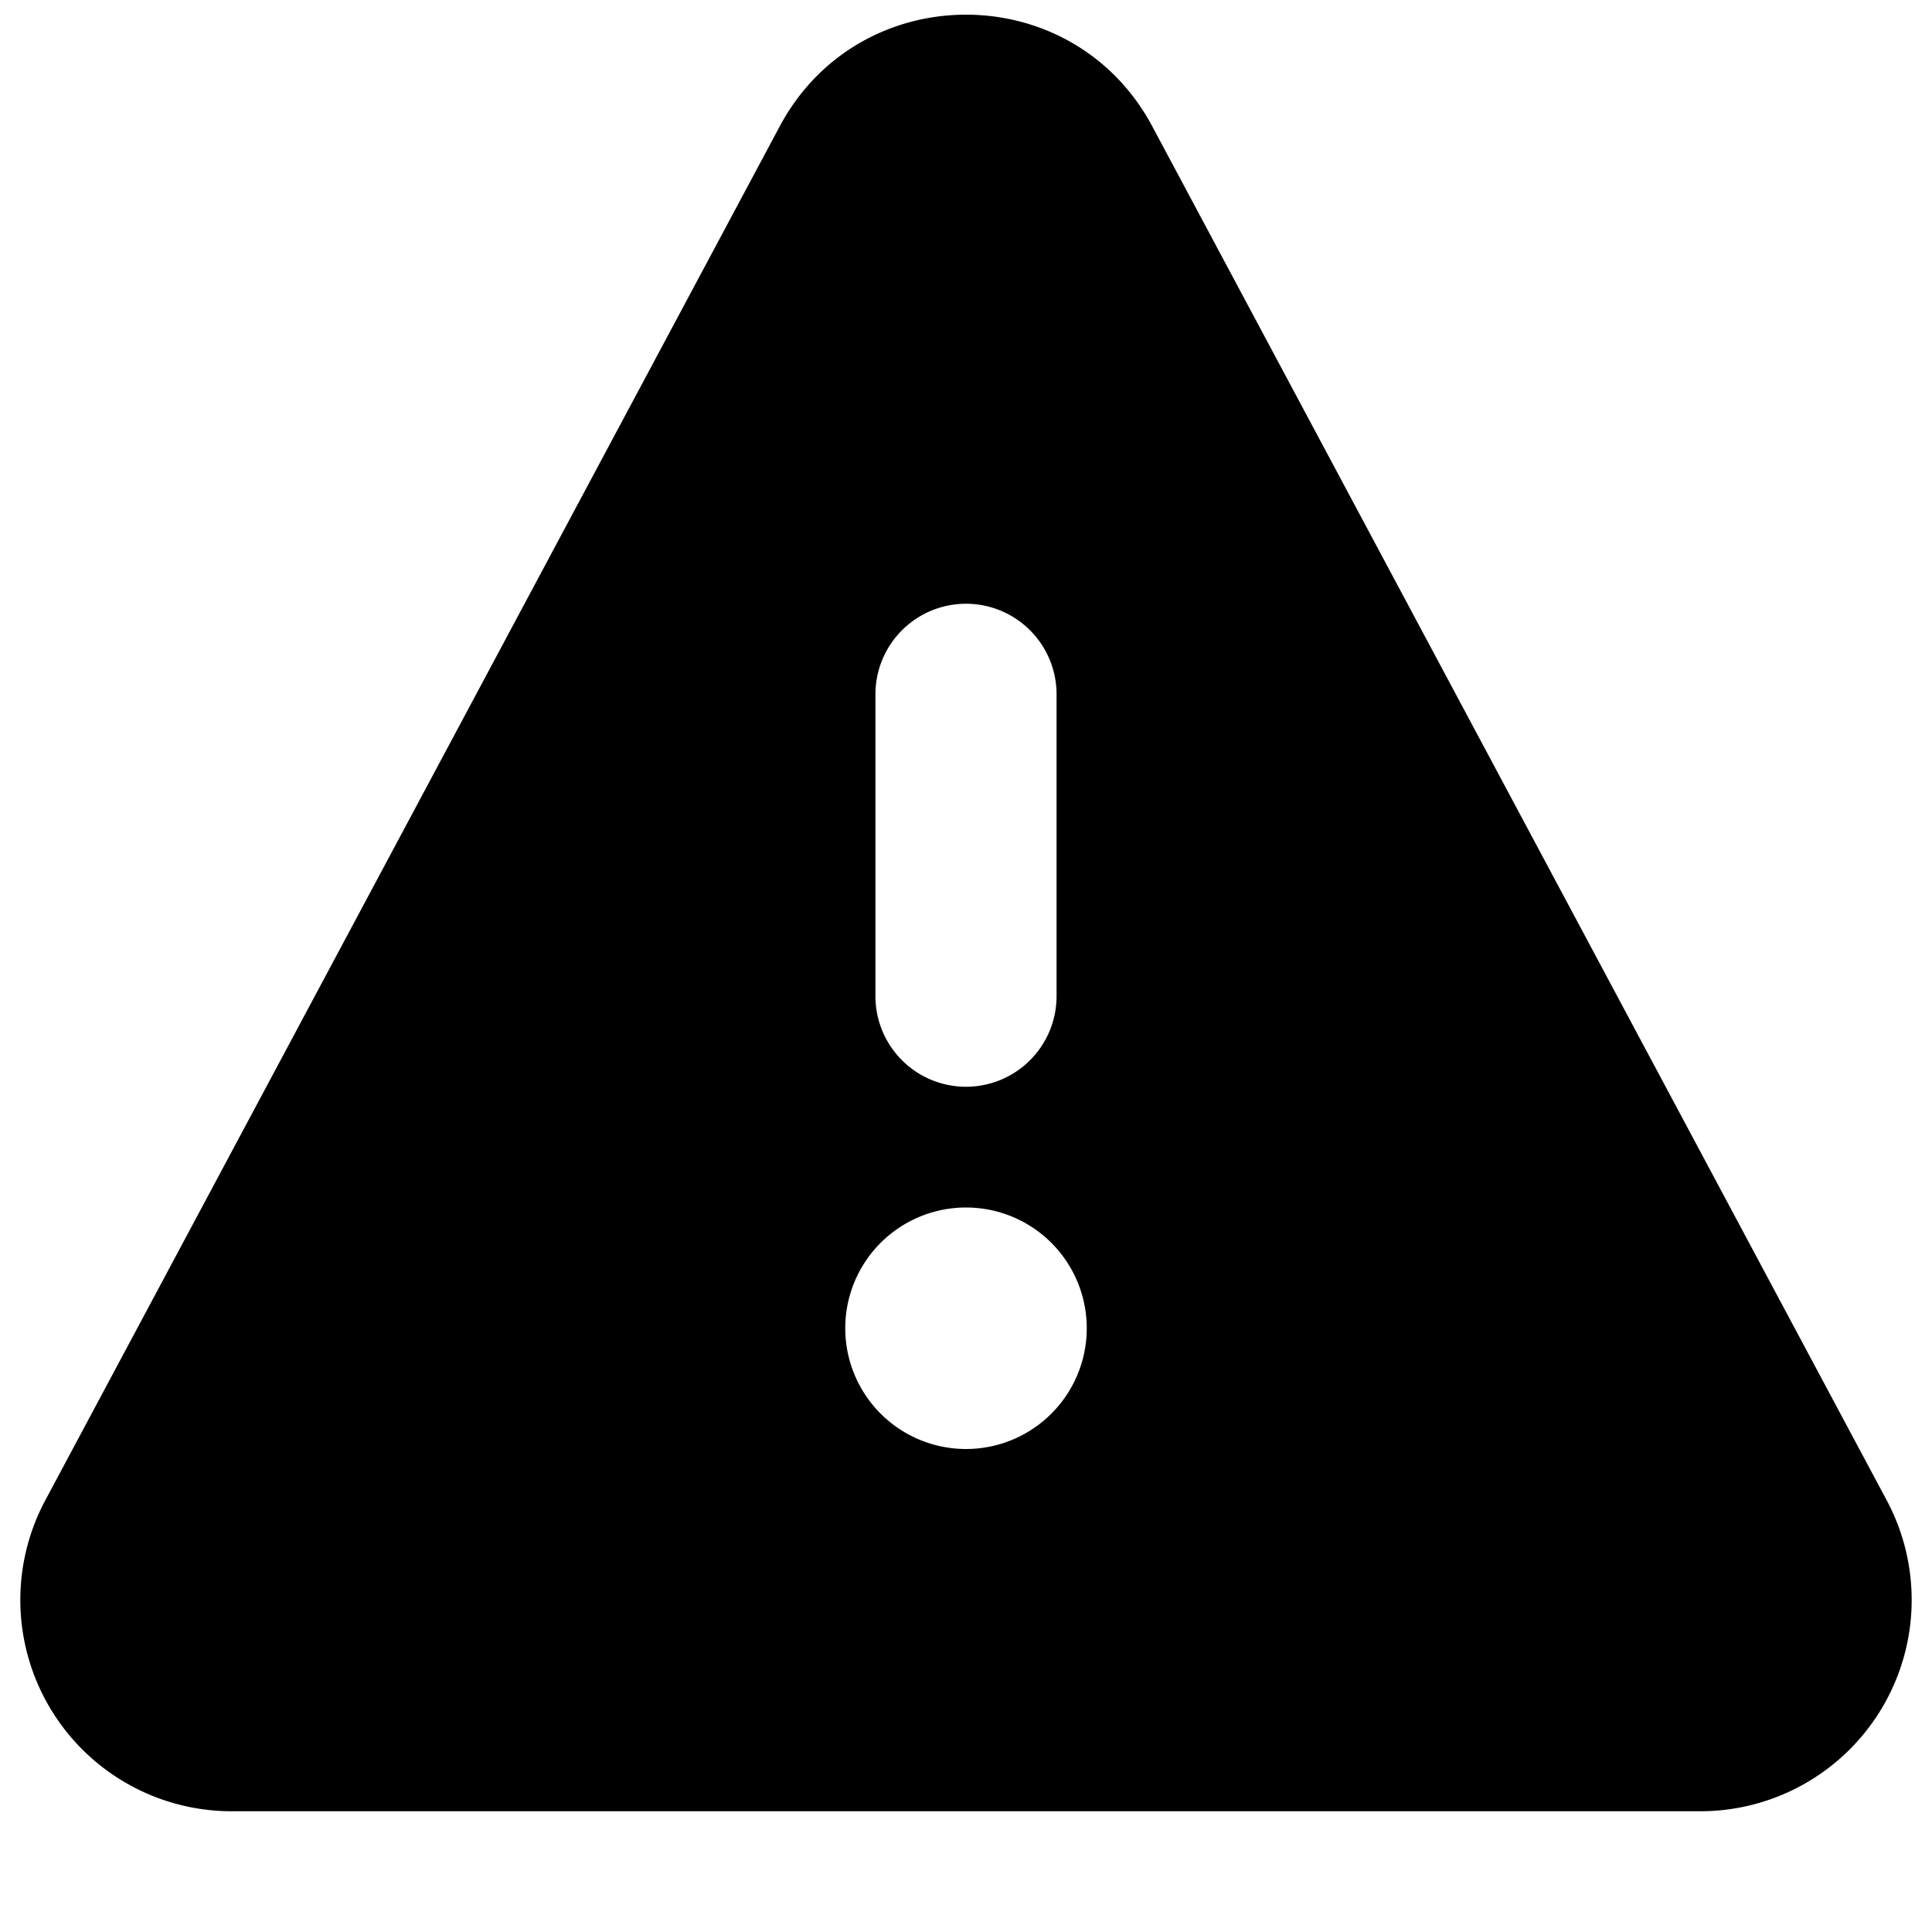<svg xmlns="http://www.w3.org/2000/svg" viewBox="0 0 16 16" class="svg octicon-alert-fill" width="16" height="16" aria-hidden="true"><path d="M6.457 1.047c.659-1.234 2.427-1.234 3.086 0l6.082 11.378A1.75 1.75 0 0 1 14.082 15H1.918a1.75 1.75 0 0 1-1.543-2.575ZM8 5a.75.75 0 0 0-.75.75v2.5a.75.75 0 0 0 1.5 0v-2.5A.75.75 0 0 0 8 5m1 6a1 1 0 1 0-2 0 1 1 0 0 0 2 0"/></svg>